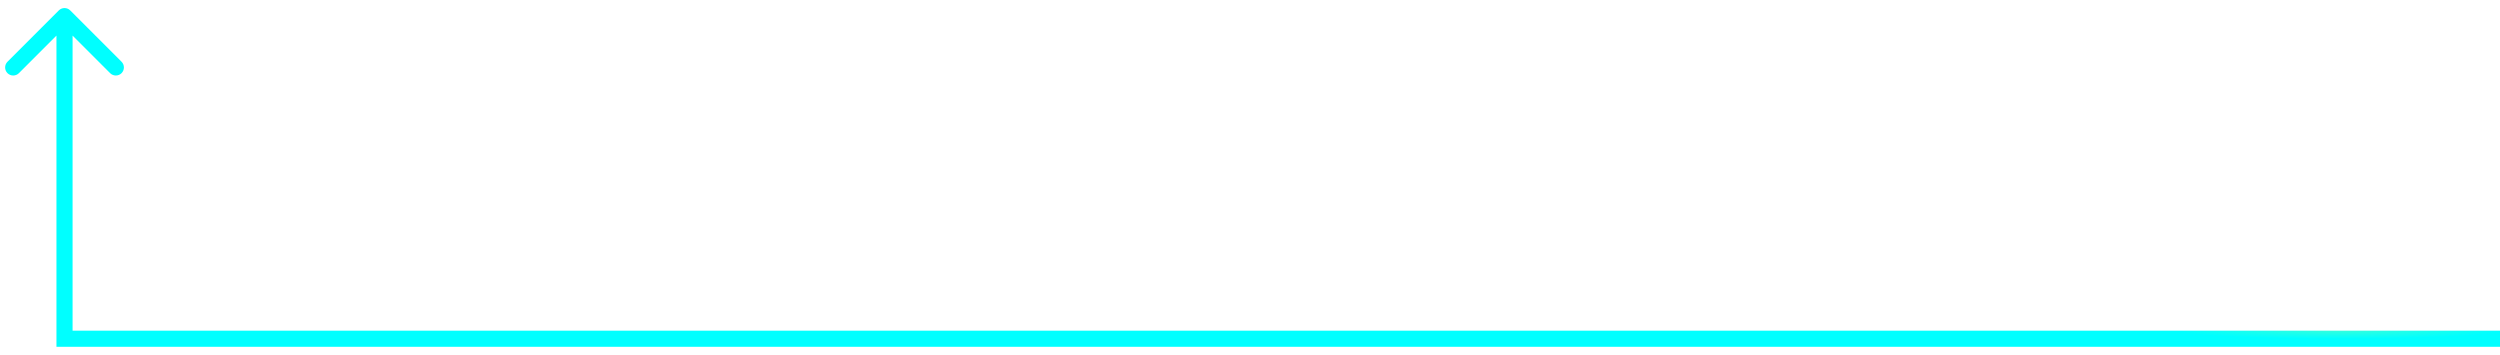 <?xml version="1.0" encoding="UTF-8"?> <svg xmlns="http://www.w3.org/2000/svg" width="155" height="22" viewBox="0 0 155 22" fill="none"><path d="M4 21H3.5V21.5H4V21ZM4.354 0.646C4.158 0.451 3.842 0.451 3.646 0.646L0.464 3.828C0.269 4.024 0.269 4.34 0.464 4.536C0.66 4.731 0.976 4.731 1.172 4.536L4 1.707L6.828 4.536C7.024 4.731 7.34 4.731 7.536 4.536C7.731 4.34 7.731 4.024 7.536 3.828L4.354 0.646ZM155 20.5L4 20.5V21.5L155 21.5V20.5ZM4.5 21V1H3.5V21H4.5Z" fill="url(#paint0_diamond_3447_29127)"></path><defs><radialGradient id="paint0_diamond_3447_29127" cx="0" cy="0" r="1" gradientUnits="userSpaceOnUse" gradientTransform="translate(145 20.5) rotate(-90) scale(0.5 10)"><stop stop-color="#33FFDD"></stop><stop offset="1" stop-color="#00FFFF"></stop></radialGradient></defs></svg> 